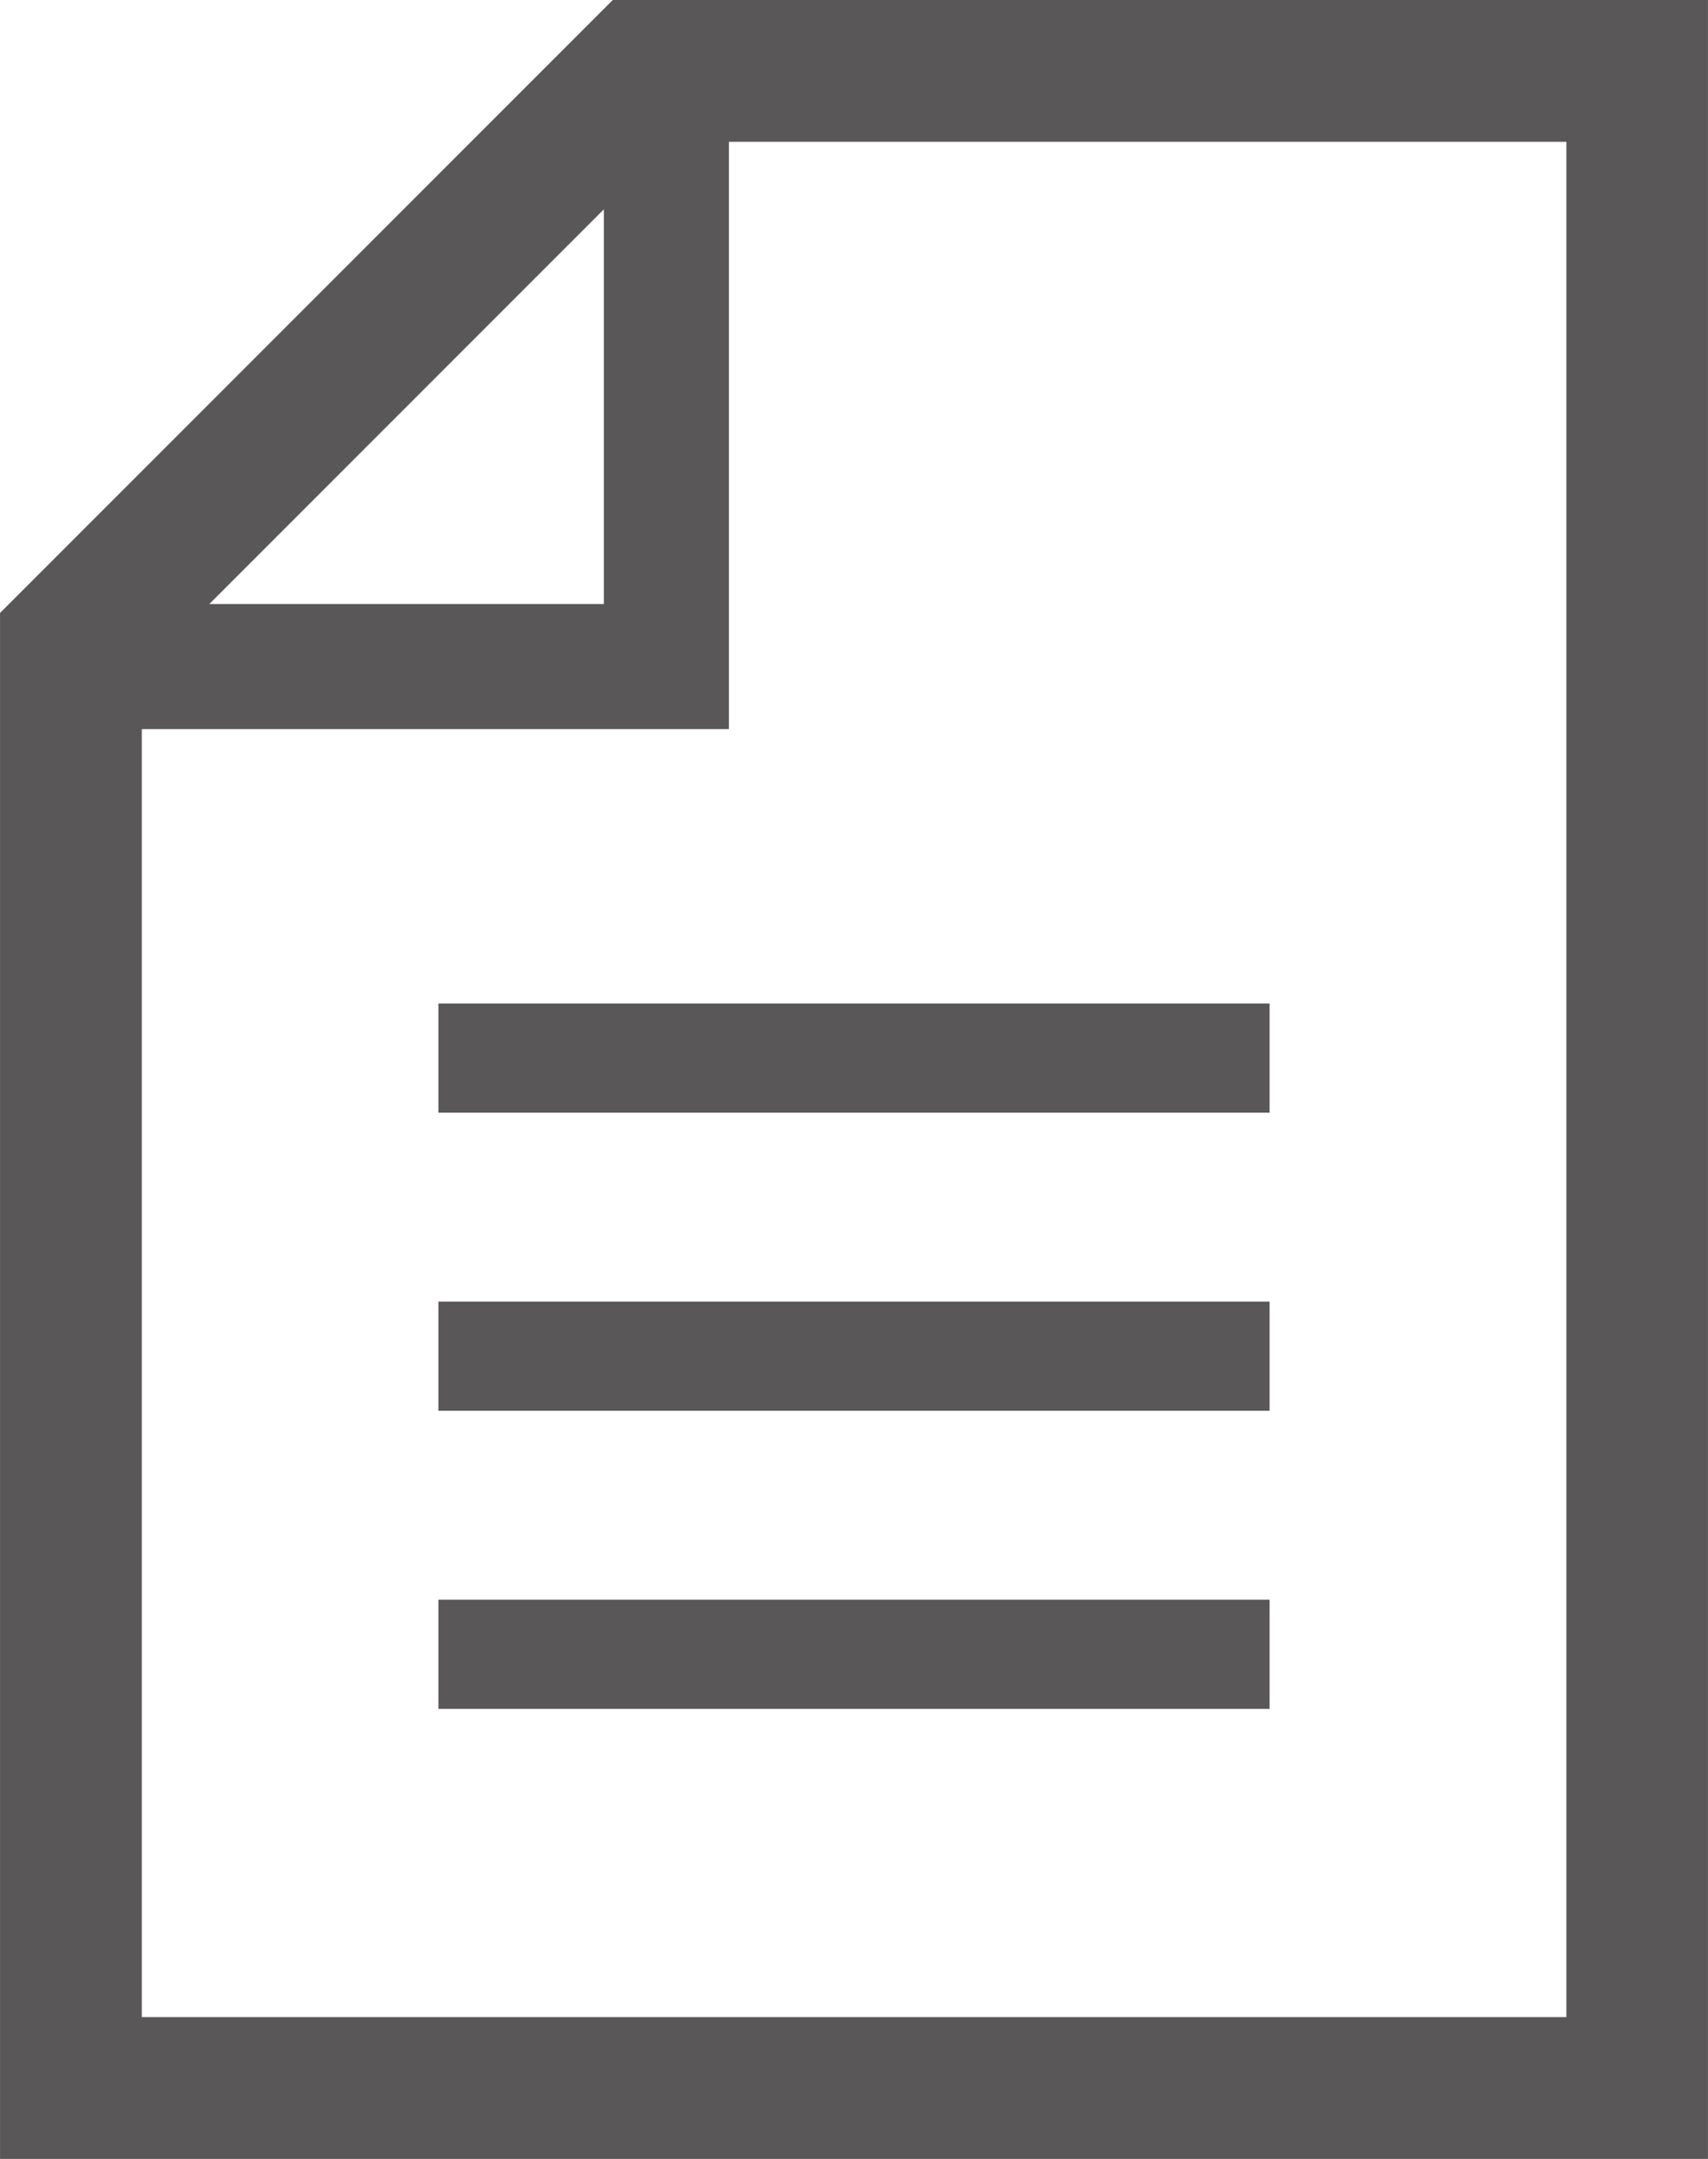 <svg xmlns="http://www.w3.org/2000/svg" id="a" width="13.06" height="16.502" viewBox="0 0 9.795 12.377"><path fill="#595757" stroke-width="0" d="M3.514 0 0 3.514v8.863h9.795V0zm-.051 1.2v2.263H1.2zm5.52 10.364H.813V4.18H4.18V.813h4.803z"/><path fill="#595757" stroke-width="0" d="M2.514 5.753h4.767v.626H2.514zM2.514 7.462h4.767v.626H2.514zM2.514 9.171h4.767v.626H2.514z"/></svg>